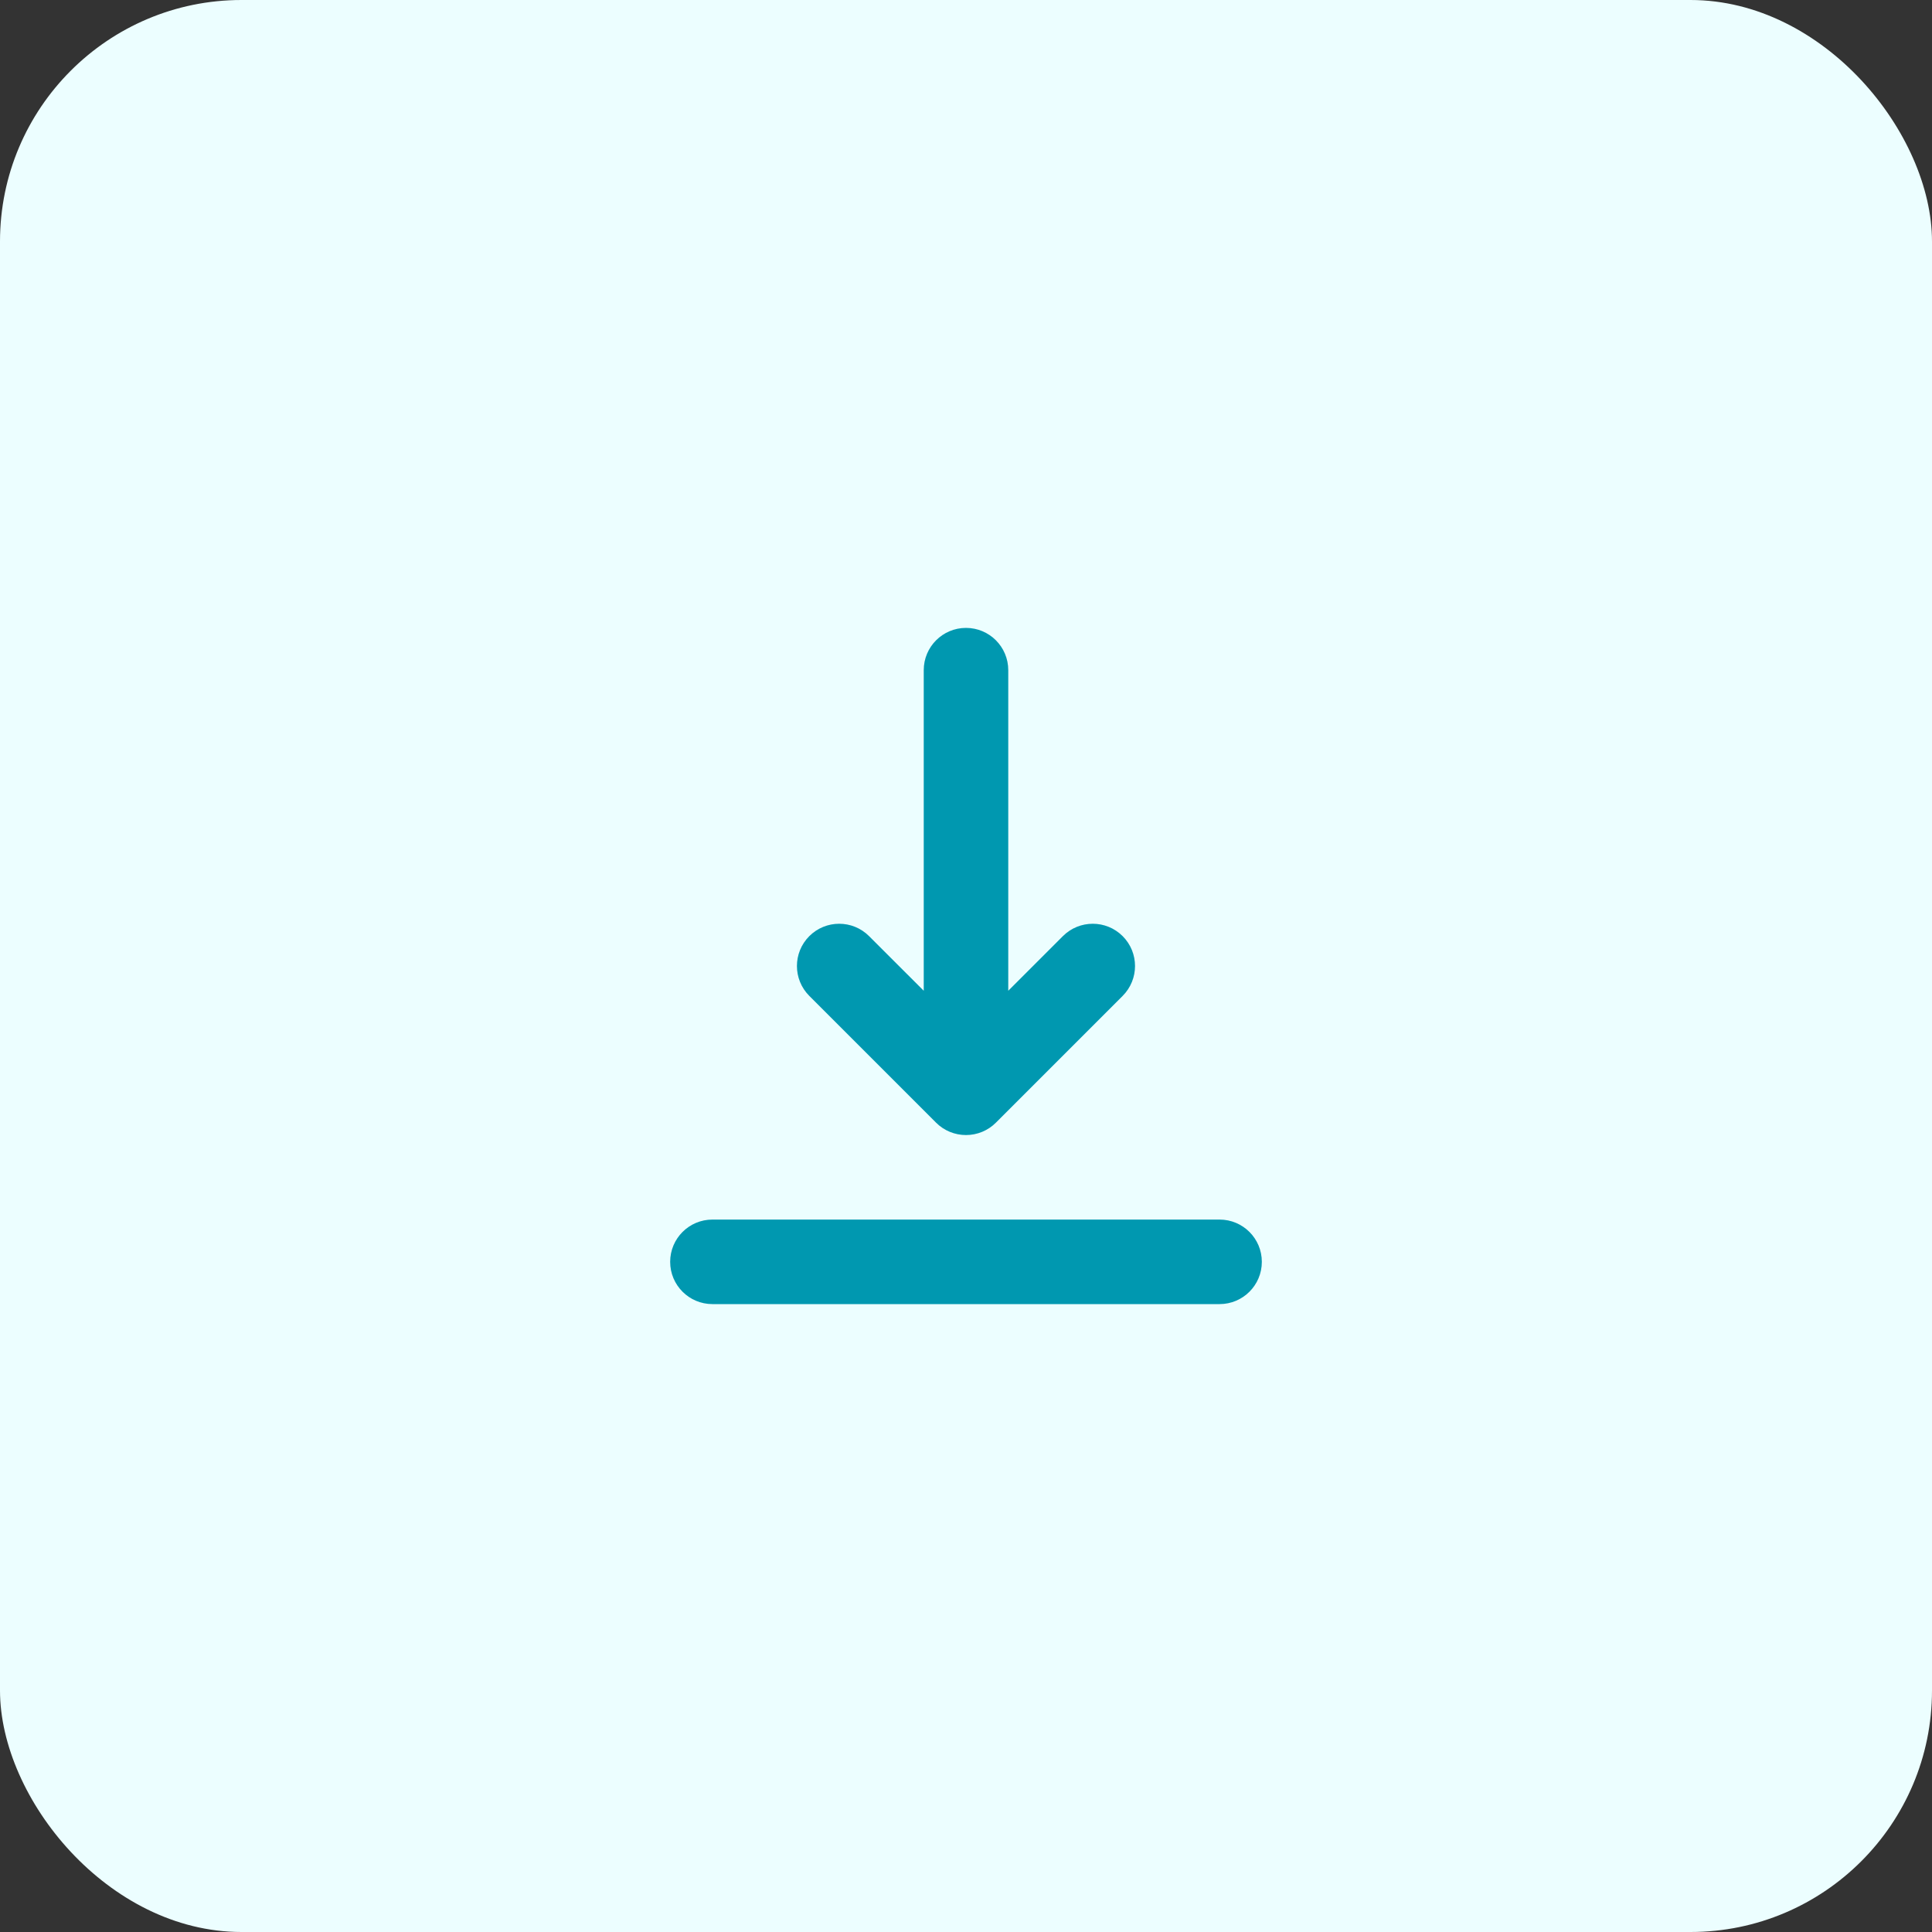 <?xml version="1.0" encoding="UTF-8"?>
<svg xmlns="http://www.w3.org/2000/svg" width="48" height="48" viewBox="0 0 48 48" fill="none">
  <rect x="0" y="0" width="48" height="48" fill="#333333" stroke="none"/>
  <rect width="48" height="48" rx="6" fill="#ECFEFF"></rect>
  <path fill-rule="evenodd" clip-rule="evenodd" d="M16.65 31.35C16.65 30.77 17.12 30.3 17.7 30.3H30.3C30.88 30.3 31.35 30.77 31.35 31.35C31.35 31.93 30.88 32.4 30.3 32.4H17.7C17.12 32.4 16.65 31.93 16.65 31.35ZM20.107 23.258C20.517 22.848 21.182 22.848 21.592 23.258L22.95 24.615L22.95 16.65C22.95 16.07 23.42 15.6 24 15.6C24.58 15.6 25.05 16.07 25.05 16.65L25.05 24.615L26.407 23.258C26.817 22.848 27.482 22.848 27.892 23.258C28.302 23.668 28.302 24.332 27.892 24.743L24.742 27.893C24.546 28.09 24.278 28.2 24 28.2C23.721 28.2 23.454 28.09 23.257 27.893L20.107 24.743C19.697 24.332 19.697 23.668 20.107 23.258Z" fill="#0098B0"></path>
</svg>
